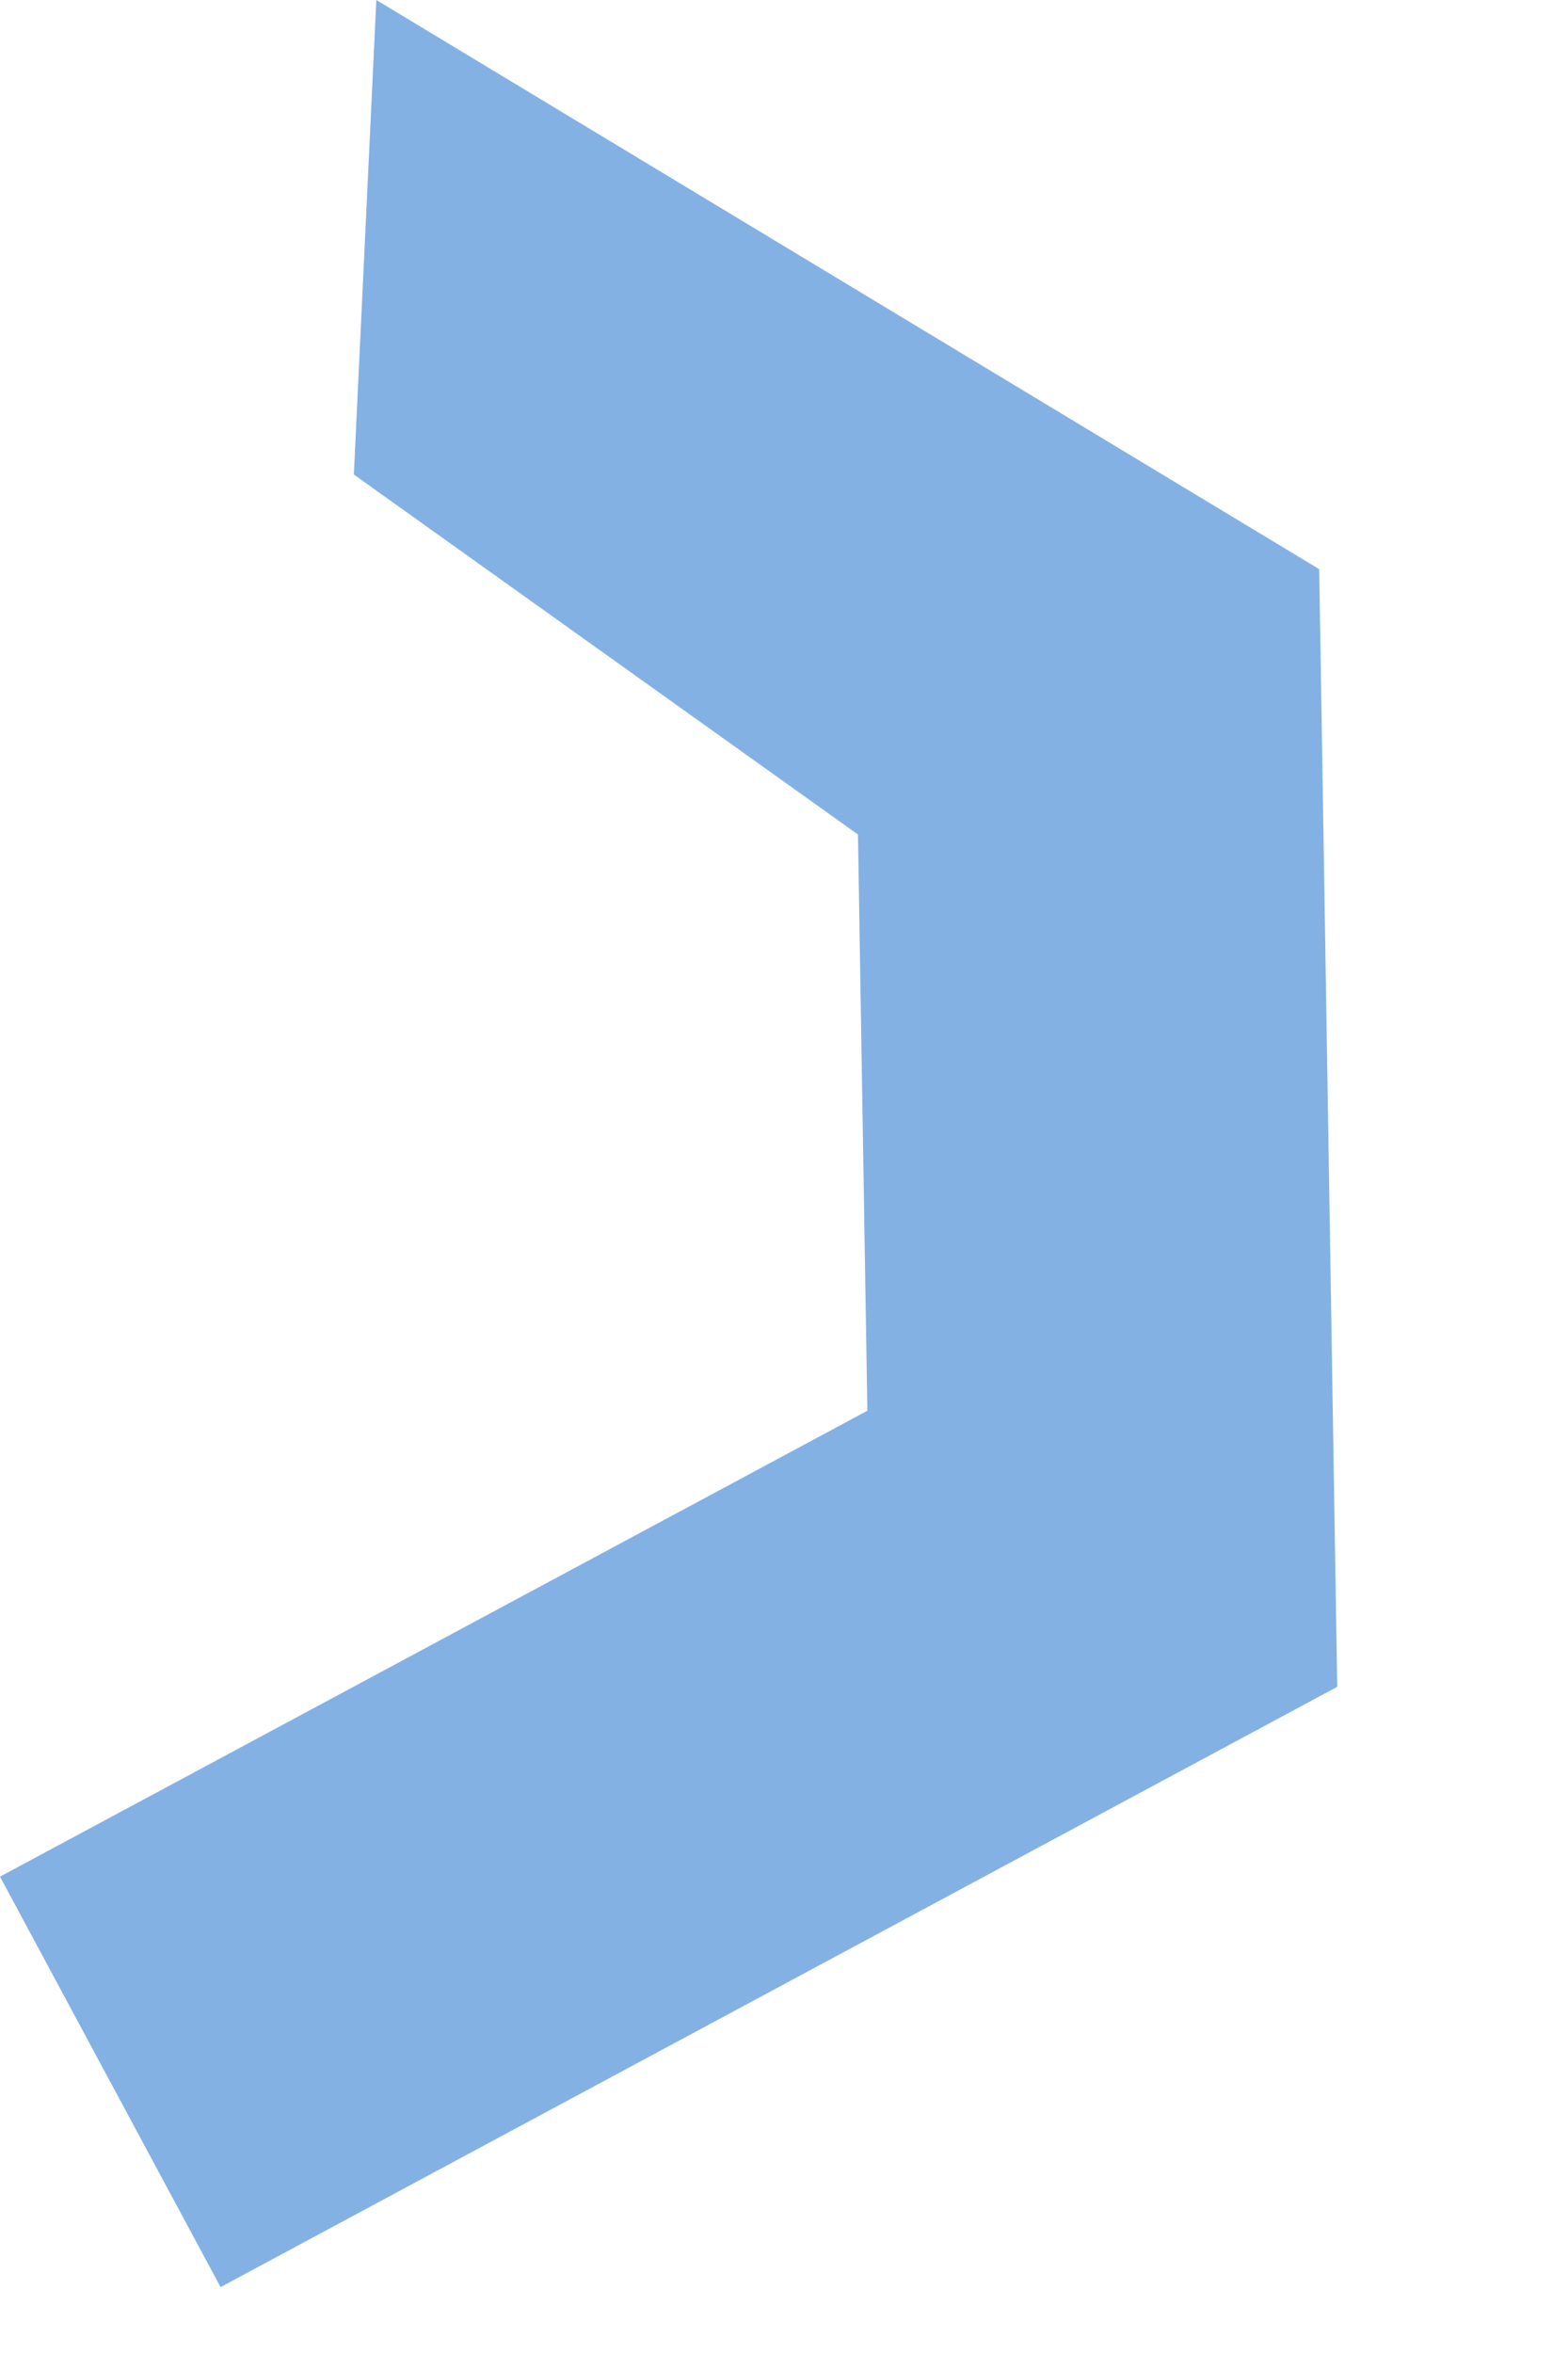 <?xml version="1.0" encoding="utf-8"?>
<svg xmlns="http://www.w3.org/2000/svg" fill="none" height="100%" overflow="visible" preserveAspectRatio="none" style="display: block;" viewBox="0 0 6 9" width="100%">
<path d="M0.844 8.748L5.117 6.452L5.048 2.177L1.44 0L1.354 1.815L3.283 3.192L3.319 5.396L0 7.178L0.844 8.748Z" fill="#84B1E4" id="Vector"/>
</svg>